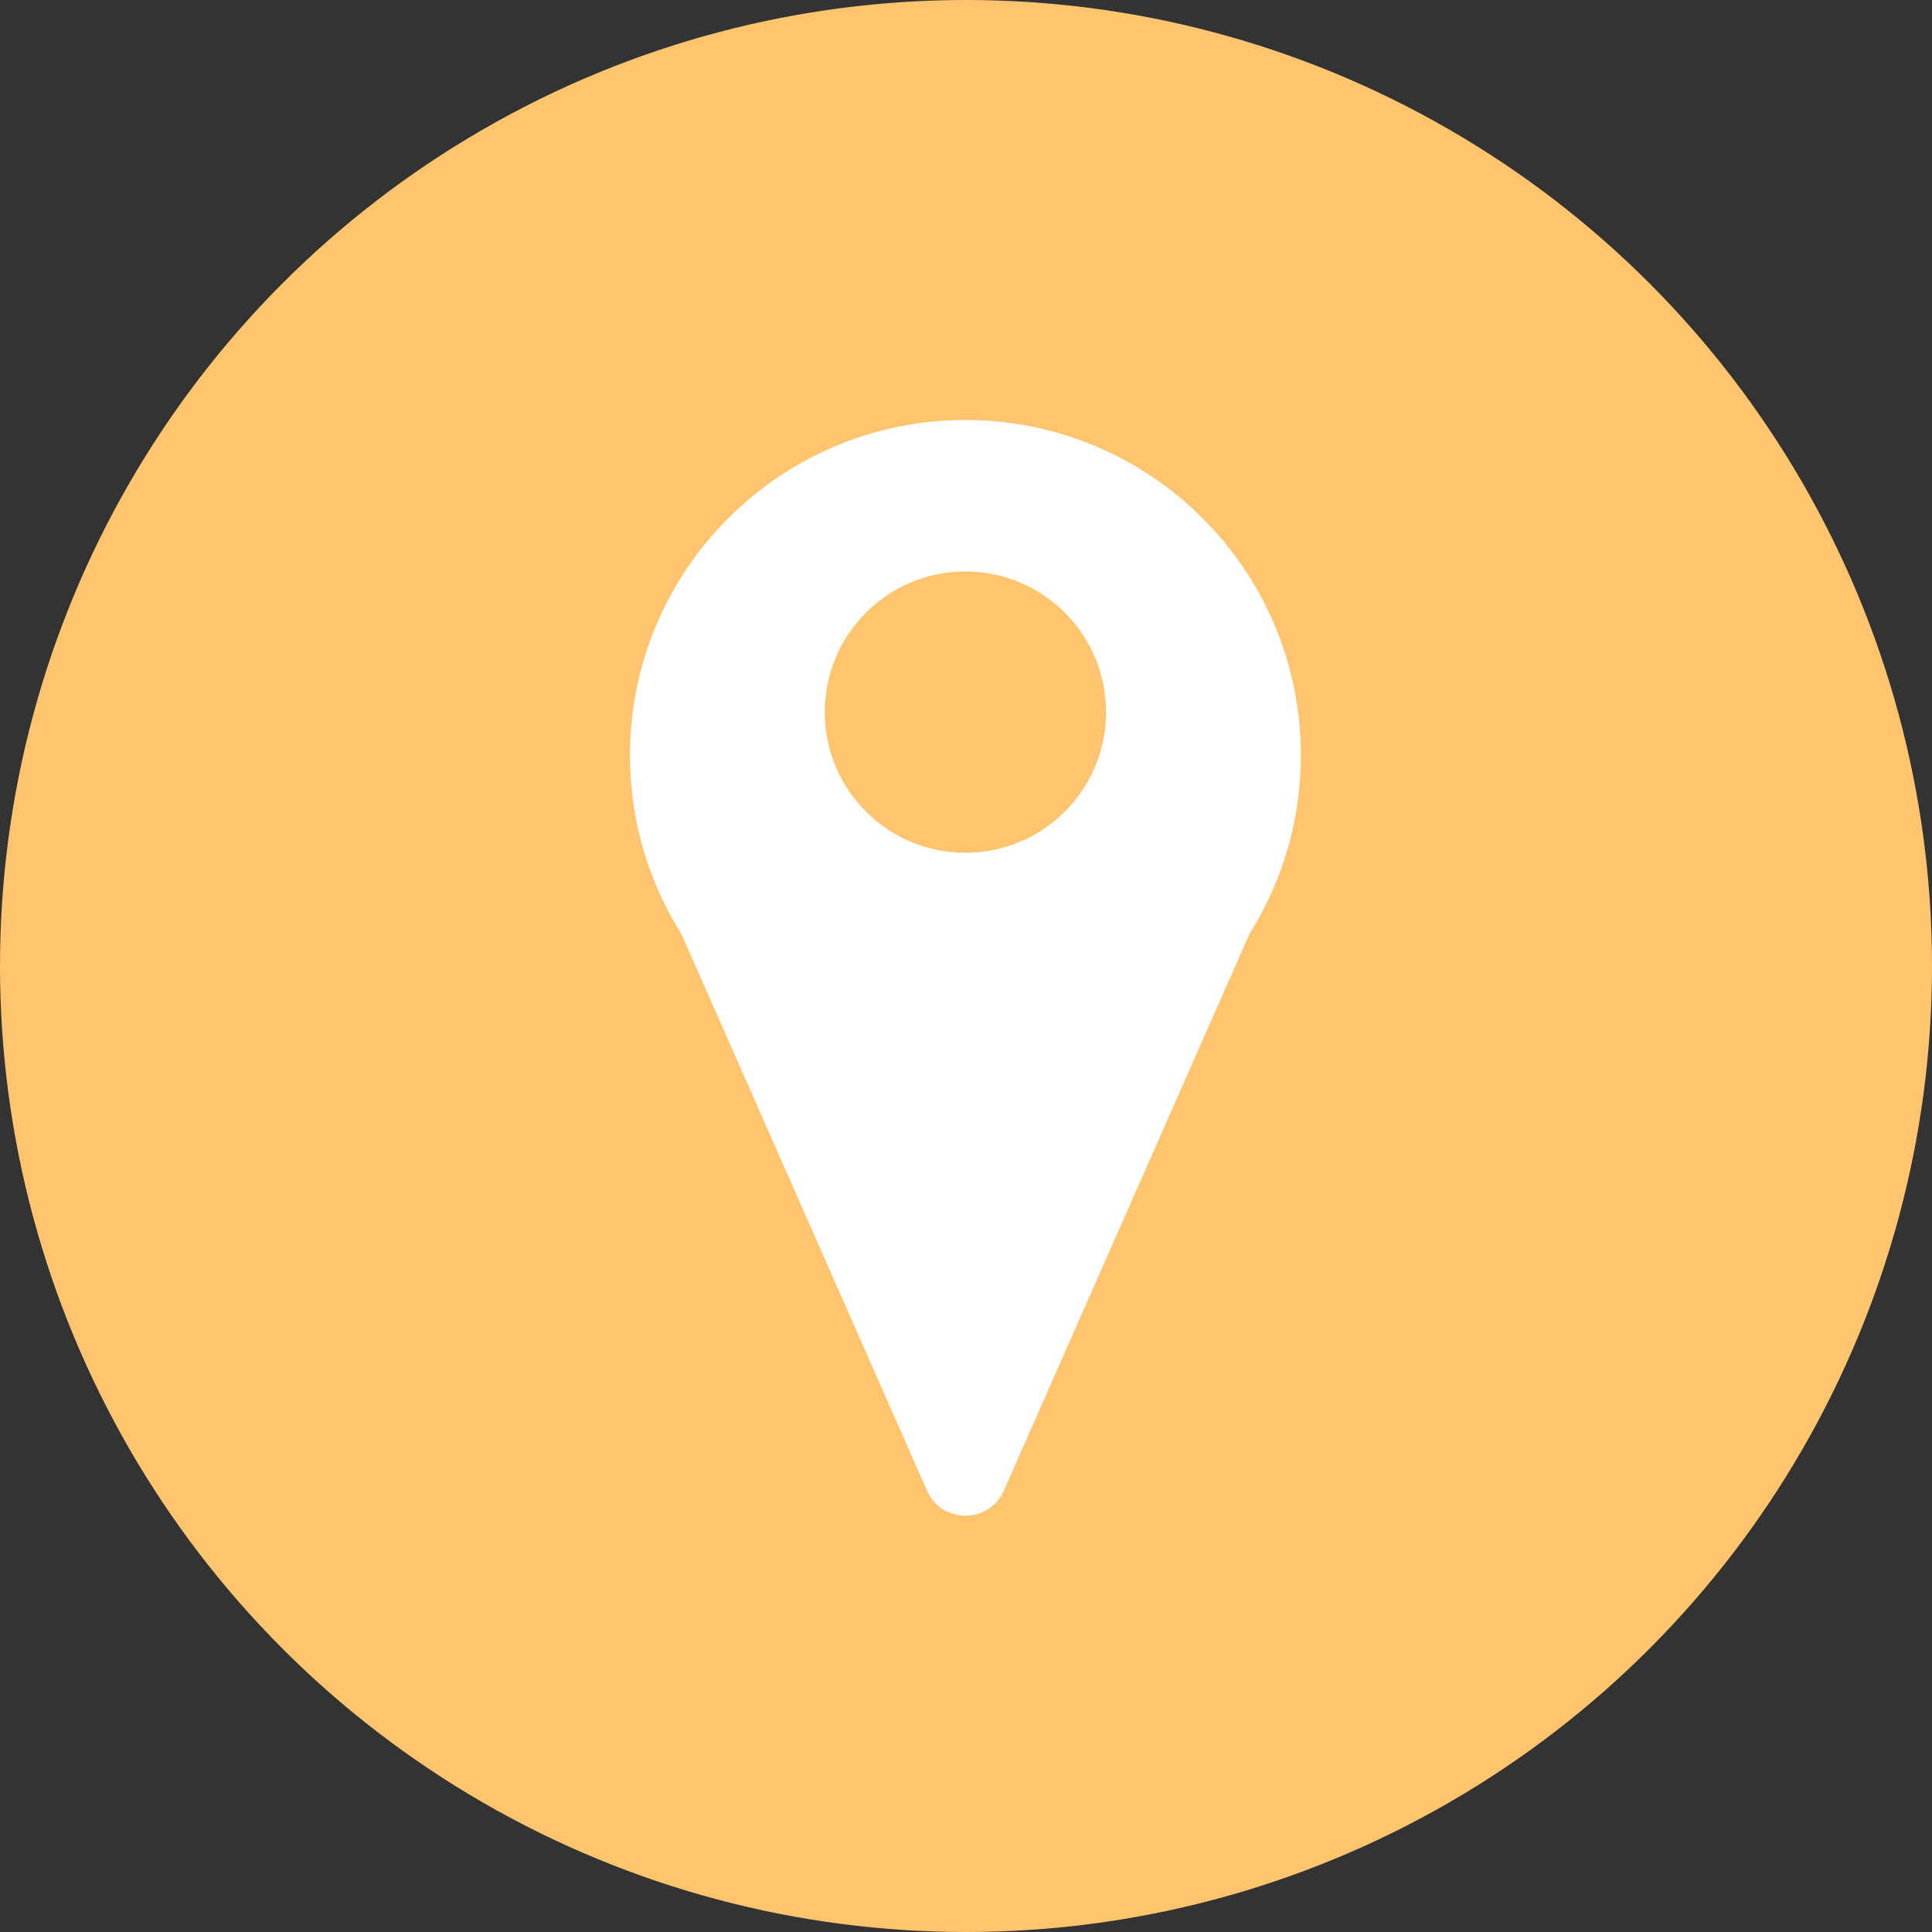 <svg width="46" height="46" viewBox="0 0 46 46" fill="none" xmlns="http://www.w3.org/2000/svg">
<rect x="0" y="0" width="46" height="46" fill="#333333" stroke="none"/>
<circle cx="23" cy="23" r="23" fill="#FFC56E"/>
<path fill-rule="evenodd" clip-rule="evenodd" d="M30.705 20.042C30.705 20.044 30.707 20.047 30.709 20.047C30.712 20.047 30.714 20.05 30.713 20.052L30.688 20.108C30.688 20.109 30.687 20.11 30.687 20.111C30.687 20.112 30.686 20.113 30.686 20.114C30.483 20.848 30.179 21.54 29.788 22.173C29.763 22.215 29.74 22.258 29.72 22.302L23.901 35.491C23.551 36.286 22.422 36.286 22.072 35.491L16.254 22.304C16.234 22.26 16.211 22.216 16.185 22.175C15.794 21.541 15.489 20.848 15.286 20.112C15.285 20.11 15.285 20.108 15.284 20.106L15.26 20.052C15.259 20.05 15.261 20.047 15.264 20.047C15.266 20.047 15.268 20.045 15.267 20.042C15.093 19.386 15 18.697 15 17.986C15 13.576 18.576 10 22.986 10C27.397 10 30.973 13.576 30.973 17.986C30.973 18.697 30.88 19.386 30.705 20.042ZM22.986 20.305C24.835 20.305 26.335 18.805 26.335 16.956C26.335 15.106 24.835 13.606 22.986 13.606C21.136 13.606 19.637 15.106 19.637 16.956C19.637 18.805 21.136 20.305 22.986 20.305Z" fill="white"/>
</svg>
